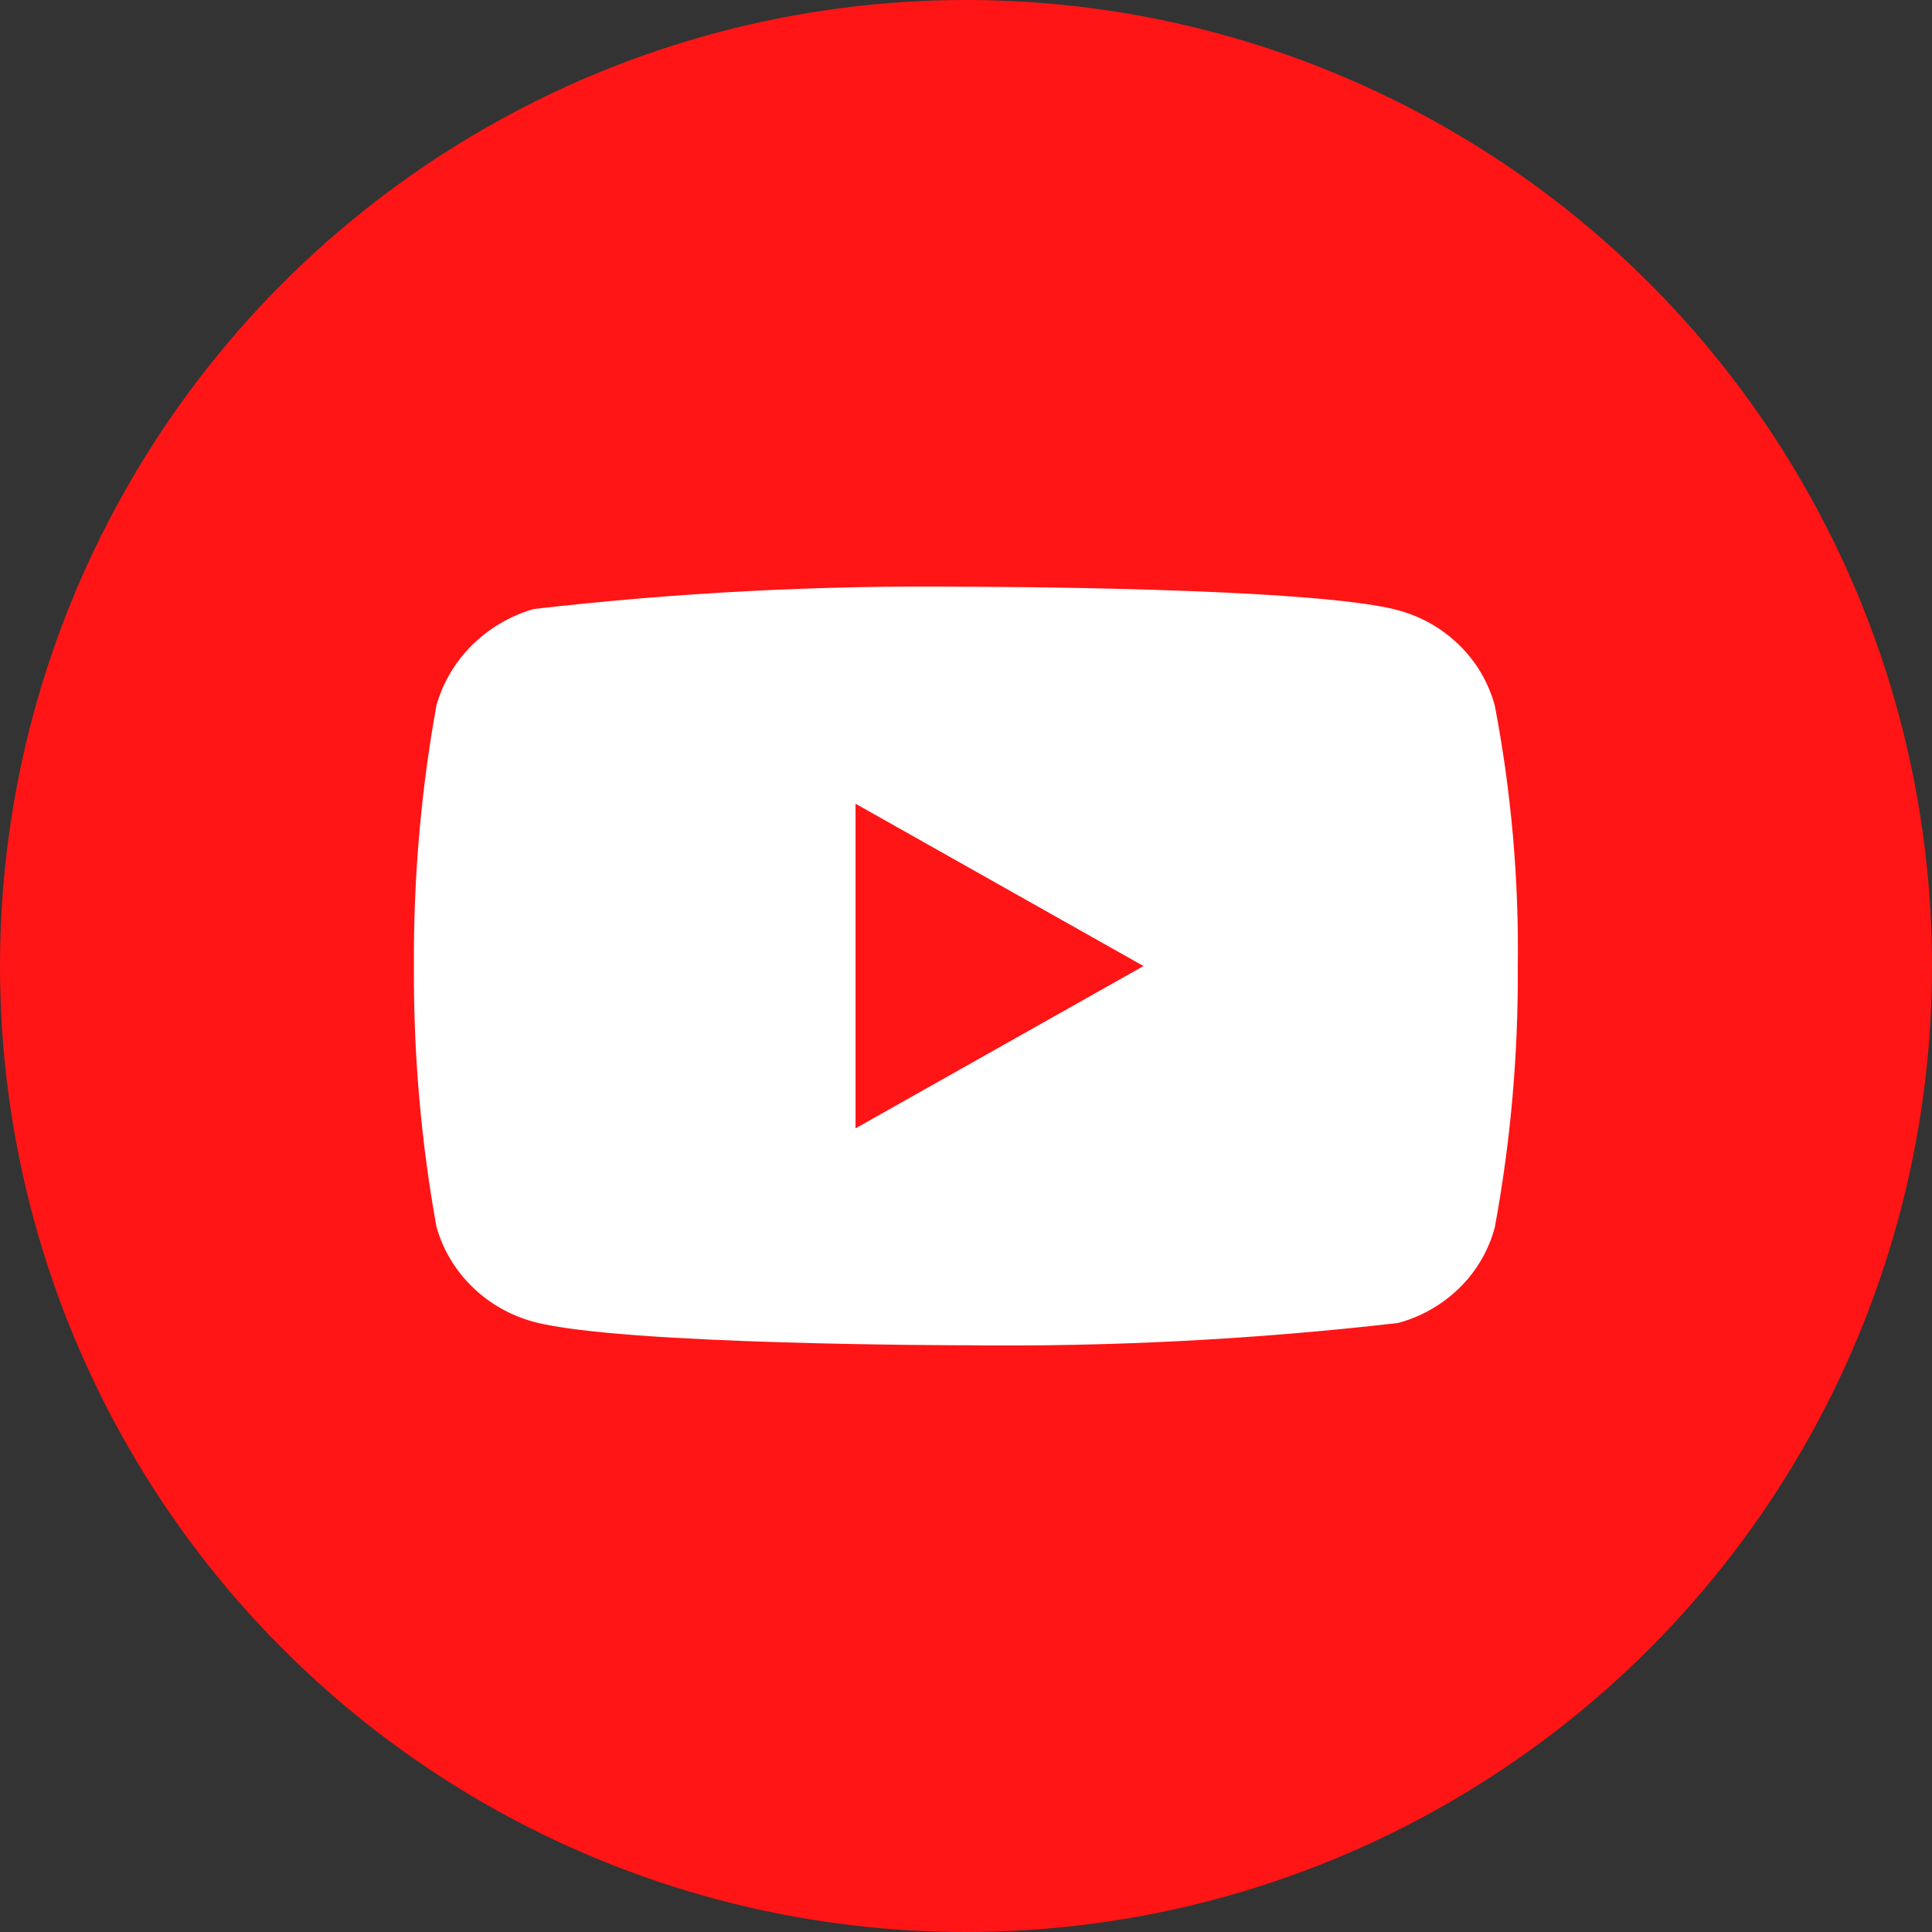 <svg xmlns="http://www.w3.org/2000/svg" width="40" height="40" viewBox="0 0 40 40" fill="none">
    <rect x="0" y="0" width="40" height="40" fill="#333333" stroke="none"/>
    <circle cx="20" cy="20" r="20" fill="#FF1515"/>
    <path d="M30.948 14.608C30.819 14.133 30.566 13.702 30.218 13.362C29.861 13.011 29.422 12.761 28.944 12.634C27.156 12.148 19.991 12.148 19.991 12.148C17.004 12.113 14.018 12.267 11.05 12.609C10.572 12.746 10.134 13.002 9.775 13.355C9.423 13.704 9.168 14.135 9.035 14.607C8.714 16.386 8.559 18.191 8.57 20C8.559 21.807 8.714 23.612 9.035 25.393C9.165 25.863 9.419 26.292 9.773 26.638C10.126 26.985 10.566 27.235 11.05 27.367C12.862 27.852 19.991 27.852 19.991 27.852C22.982 27.887 25.972 27.733 28.944 27.391C29.422 27.264 29.861 27.013 30.218 26.663C30.566 26.323 30.818 25.892 30.947 25.416C31.276 23.639 31.435 21.832 31.424 20.023C31.449 18.205 31.289 16.39 30.948 14.607V14.608ZM17.713 23.361V16.64L23.675 20.001L17.713 23.361Z" fill="white"/>
</svg>
